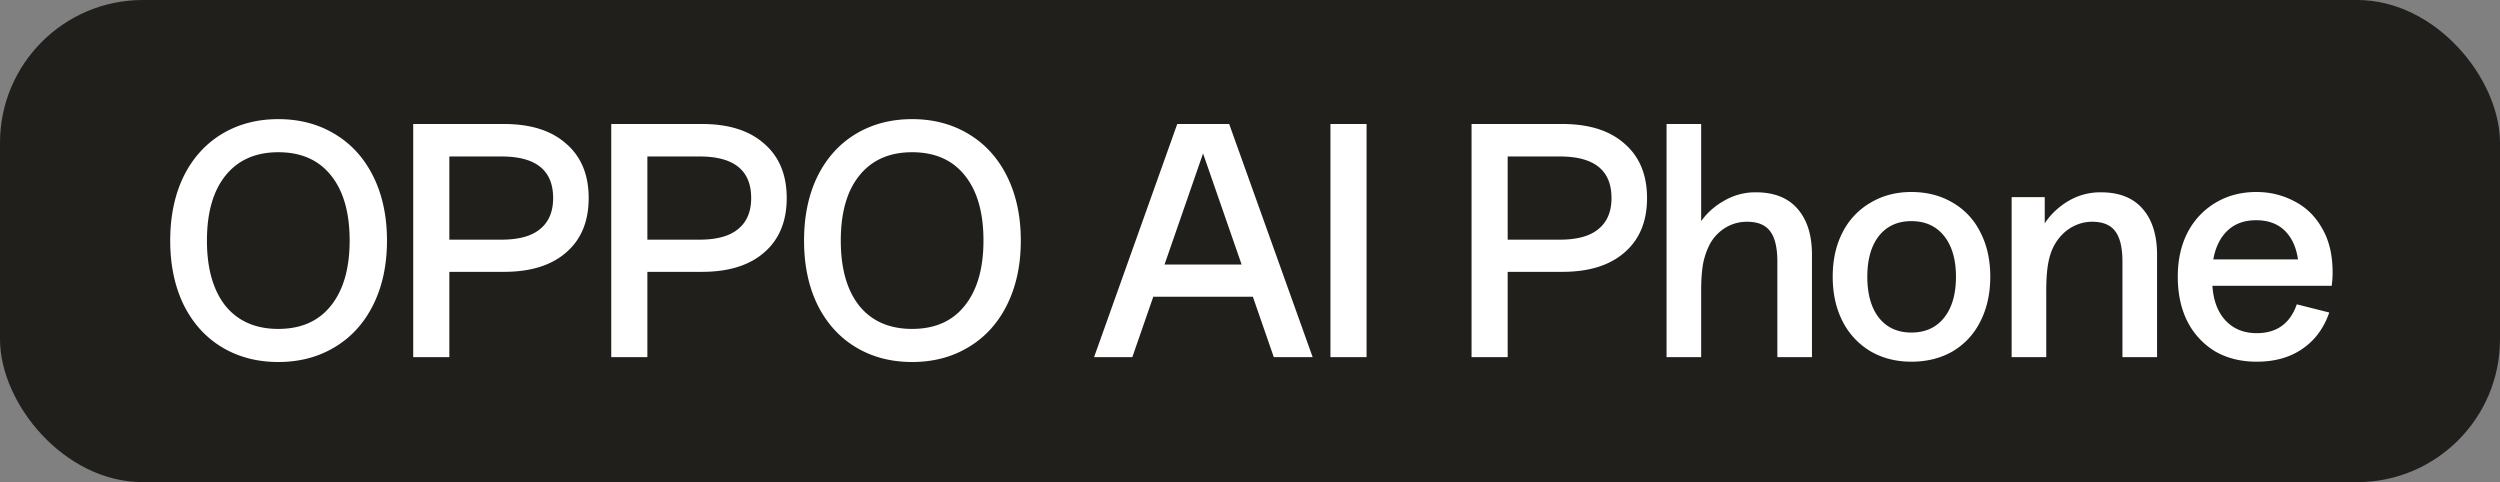 <svg width="140" height="27" viewBox="0 0 140 27" fill="none" xmlns="http://www.w3.org/2000/svg"><rect x="0" y="0" width="140" height="27" fill="#808080" stroke="none"/><rect width="140" height="27" rx="8" fill="#201F1C"/><path d="M126.376 20.255c-.884 0-1.66-.193-2.329-.578a4.149 4.149 0 01-1.547-1.666c-.363-.714-.544-1.553-.544-2.516 0-.952.187-1.785.561-2.499a4.143 4.143 0 011.564-1.649c.669-.397 1.428-.595 2.278-.595.759 0 1.462.17 2.108.51.657.329 1.179.833 1.564 1.513.397.669.595 1.496.595 2.482 0 .25-.017.499-.051.748h-6.681c.057.839.306 1.49.748 1.955.442.465 1.02.697 1.734.697 1.122 0 1.87-.538 2.244-1.615l1.819.459c-.306.884-.81 1.564-1.513 2.04-.691.476-1.541.714-2.55.714zm2.312-5.729c-.102-.691-.351-1.23-.748-1.615s-.929-.578-1.598-.578c-.657 0-1.19.193-1.598.578-.408.385-.674.924-.799 1.615h4.743zm-16.036-3.485h1.853v1.462c.351-.521.799-.94 1.343-1.258a3.51 3.51 0 011.802-.476c1.031 0 1.813.312 2.346.935.532.612.799 1.468.799 2.567V20h-1.938v-5.338c0-.793-.136-1.366-.408-1.717-.261-.351-.692-.527-1.292-.527-.408 0-.799.108-1.173.323a2.59 2.59 0 00-.901.918c-.17.283-.295.629-.374 1.037-.08.408-.119.94-.119 1.598V20h-1.938v-8.959zm-5.617 9.214c-.85 0-1.61-.193-2.278-.578a4.107 4.107 0 01-1.564-1.666c-.374-.725-.561-1.564-.561-2.516s.187-1.785.561-2.499a3.993 3.993 0 011.564-1.649c.668-.397 1.428-.595 2.278-.595.872 0 1.643.198 2.312.595a3.893 3.893 0 011.547 1.649c.374.714.561 1.547.561 2.499 0 .952-.187 1.79-.561 2.516a4.003 4.003 0 01-1.547 1.666c-.669.385-1.44.578-2.312.578zm-2.465-4.76c0 .975.215 1.74.646 2.295.442.555 1.048.833 1.819.833.782 0 1.394-.278 1.836-.833.442-.555.663-1.32.663-2.295 0-.963-.221-1.723-.663-2.278-.442-.555-1.054-.833-1.836-.833-.771 0-1.377.278-1.819.833-.431.555-.646 1.315-.646 2.278zM93.327 6.944h1.938v5.44c.34-.476.777-.861 1.31-1.156a3.454 3.454 0 011.75-.459c1.032 0 1.814.312 2.346.935.533.612.799 1.468.799 2.567V20h-1.938v-5.338c0-.793-.136-1.366-.408-1.717-.26-.351-.691-.527-1.292-.527-.43 0-.827.108-1.19.323a2.46 2.46 0 00-.884.918 4.097 4.097 0 00-.374 1.054c-.079.408-.119.935-.119 1.581V20h-1.938V6.944zm-5.837 0c1.497 0 2.658.368 3.486 1.105.838.725 1.258 1.74 1.258 3.043 0 1.303-.42 2.318-1.258 3.043-.828.725-1.99 1.088-3.486 1.088h-3.06V20h-2.023V6.944h5.084zm-.135 6.477c.963 0 1.682-.198 2.158-.595.488-.397.731-.975.731-1.734 0-1.553-.963-2.329-2.89-2.329H84.43v4.658h2.924zM74.505 20V6.944h2.023V20h-2.023zM65.927 6.944h2.907L73.509 20h-2.176l-1.173-3.383h-5.576L63.41 20h-2.142l4.658-13.056zm3.604 7.871l-2.16-6.222-2.158 6.222h4.318zm-18.452 5.457c-1.19 0-2.244-.278-3.162-.833-.918-.555-1.632-1.349-2.142-2.38-.5-1.031-.748-2.227-.748-3.587 0-1.36.249-2.556.748-3.587.51-1.031 1.224-1.825 2.142-2.38.918-.555 1.972-.833 3.162-.833s2.244.278 3.162.833c.929.555 1.649 1.349 2.159 2.38.51 1.031.765 2.227.765 3.587 0 1.36-.255 2.556-.765 3.587-.51 1.031-1.23 1.825-2.16 2.38-.917.555-1.971.833-3.161.833zm-3.995-6.8c0 1.564.345 2.782 1.037 3.655.702.861 1.688 1.292 2.958 1.292 1.269 0 2.25-.43 2.94-1.292.703-.873 1.055-2.091 1.055-3.655 0-1.564-.346-2.777-1.037-3.638-.692-.873-1.678-1.309-2.958-1.309-1.27 0-2.256.436-2.958 1.309-.692.861-1.037 2.074-1.037 3.638zm-7.771-6.528c1.496 0 2.657.368 3.485 1.105.838.725 1.258 1.74 1.258 3.043 0 1.303-.42 2.318-1.258 3.043-.828.725-1.99 1.088-3.485 1.088h-3.06V20H34.23V6.944h5.083zm-.136 6.477c.963 0 1.683-.198 2.159-.595.487-.397.73-.975.73-1.734 0-1.553-.963-2.329-2.89-2.329h-2.923v4.658h2.924zM28.223 6.944c1.496 0 2.658.368 3.485 1.105.839.725 1.258 1.74 1.258 3.043 0 1.303-.42 2.318-1.258 3.043-.827.725-1.99 1.088-3.485 1.088h-3.06V20H23.14V6.944h5.083zm-.136 6.477c.963 0 1.683-.198 2.159-.595.487-.397.73-.975.73-1.734 0-1.553-.962-2.329-2.89-2.329h-2.923v4.658h2.924zm-12.502 6.851c-1.19 0-2.245-.278-3.163-.833-.918-.555-1.632-1.349-2.142-2.38-.498-1.031-.748-2.227-.748-3.587 0-1.36.25-2.556.748-3.587.51-1.031 1.225-1.825 2.143-2.38.918-.555 1.972-.833 3.162-.833s2.243.278 3.162.833c.929.555 1.648 1.349 2.159 2.38.51 1.031.765 2.227.765 3.587 0 1.36-.255 2.556-.765 3.587-.51 1.031-1.23 1.825-2.16 2.38-.918.555-1.971.833-3.161.833zm-3.996-6.8c0 1.564.346 2.782 1.037 3.655.703.861 1.69 1.292 2.959 1.292 1.269 0 2.25-.43 2.94-1.292.703-.873 1.055-2.091 1.055-3.655 0-1.564-.346-2.777-1.037-3.638-.692-.873-1.678-1.309-2.958-1.309-1.27 0-2.256.436-2.959 1.309-.69.861-1.037 2.074-1.037 3.638z" fill="#fff"/></svg>
